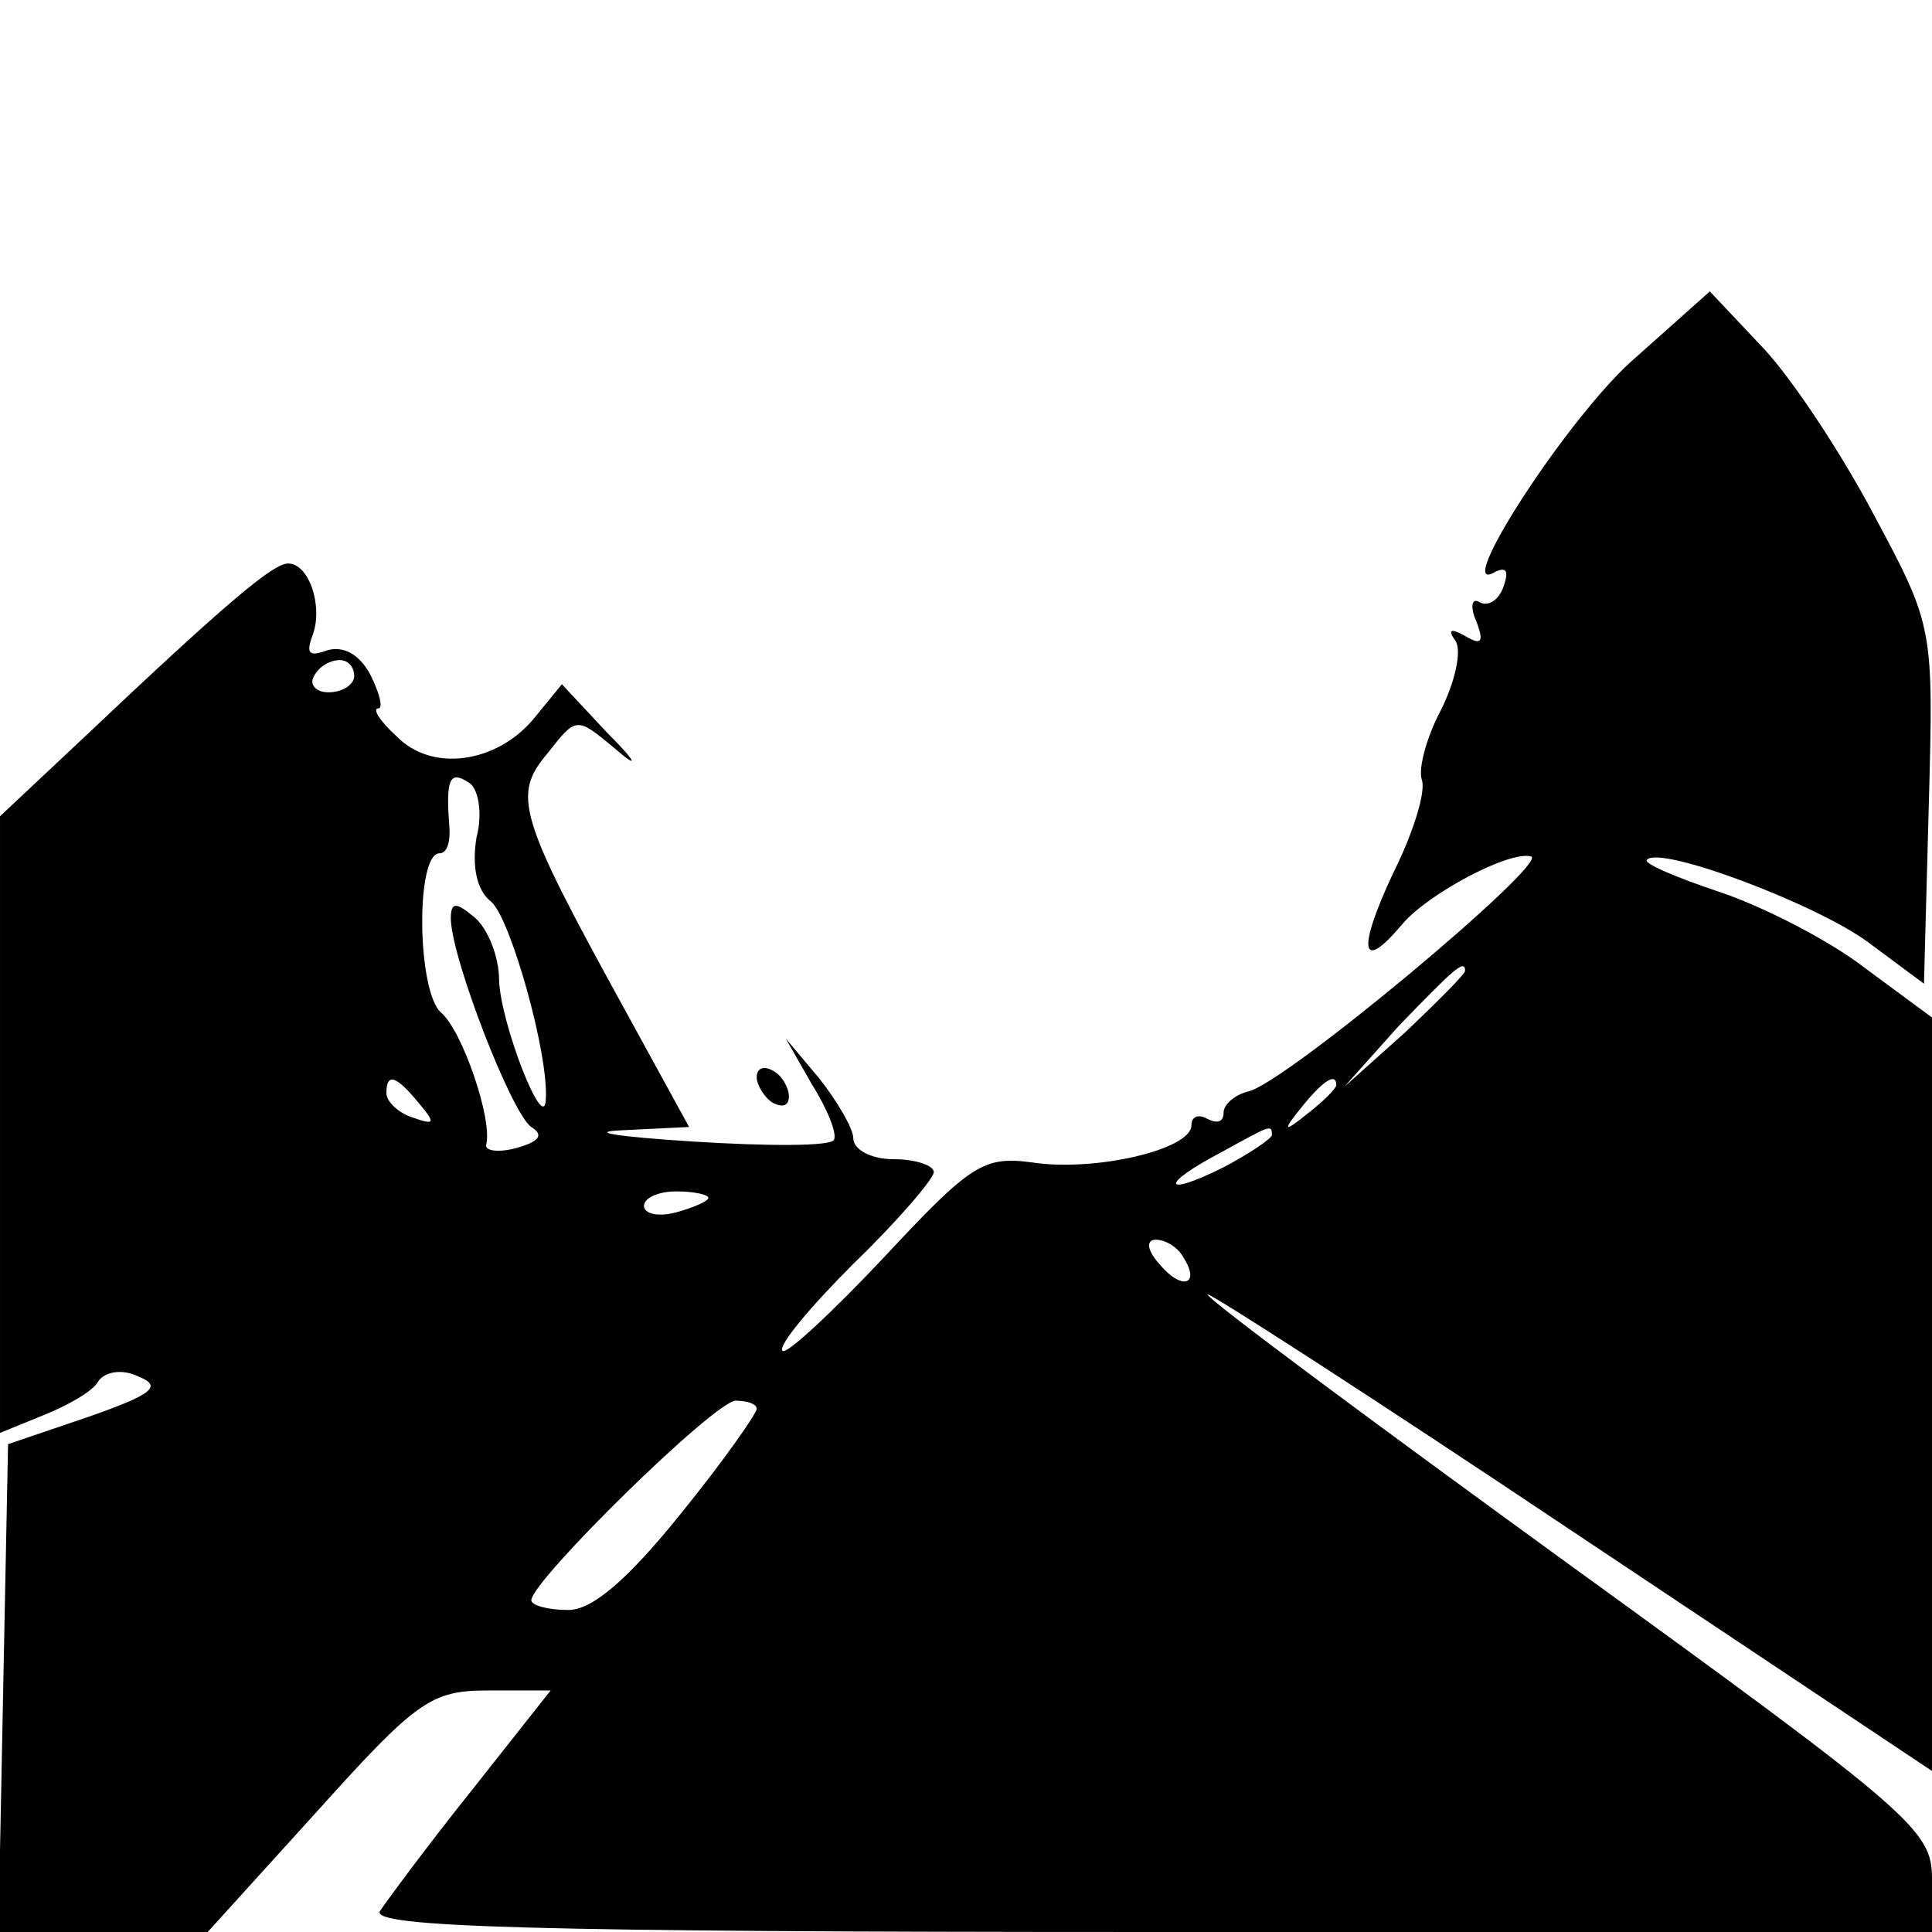 <?xml version="1.0" standalone="no"?>
<!DOCTYPE svg PUBLIC "-//W3C//DTD SVG 20010904//EN"
 "http://www.w3.org/TR/2001/REC-SVG-20010904/DTD/svg10.dtd">
<svg version="1.0" xmlns="http://www.w3.org/2000/svg"
 width="120pt" height="120pt" viewBox="0 0 120 120"
 preserveAspectRatio="xMidYMid meet">
<g transform="translate(0,120) scale(0.1,-0.1)"
fill="#000000" stroke="none">
<path d="M1016 978 c-41 -35 -116 -151 -87 -133 7 3 8 0 5 -9 -3 -9 -10 -13
-15 -10 -5 3 -6 -3 -2 -12 5 -13 3 -15 -7 -9 -9 5 -11 4 -6 -3 4 -6 0 -25 -9
-43 -9 -17 -14 -36 -12 -43 3 -7 -5 -33 -18 -59 -22 -47 -20 -62 6 -31 16 19
67 46 80 42 11 -4 -154 -142 -176 -146 -8 -2 -15 -8 -15 -13 0 -6 -4 -7 -10
-4 -5 3 -10 2 -10 -4 0 -15 -60 -29 -99 -23 -30 4 -38 -1 -92 -59 -32 -34 -61
-61 -63 -58 -3 3 17 27 44 54 28 27 50 53 50 57 0 4 -11 8 -25 8 -14 0 -25 6
-25 13 0 6 -10 23 -21 37 l-21 25 16 -28 c10 -16 16 -31 14 -35 -2 -4 -41 -4
-88 -1 -47 3 -66 6 -43 7 l41 2 -40 73 c-66 120 -70 133 -48 159 18 23 18 23
42 3 15 -13 14 -9 -5 10 l-28 30 -18 -22 c-23 -27 -63 -33 -85 -10 -10 9 -15
17 -11 17 3 0 1 9 -5 21 -7 13 -17 18 -27 15 -11 -4 -13 -2 -9 9 7 18 -2 45
-15 45 -9 0 -35 -21 -130 -111 l-49 -46 0 -191 0 -192 27 11 c15 6 31 15 34
21 4 6 15 8 25 3 15 -6 9 -11 -31 -25 l-50 -17 -3 -151 -3 -152 65 0 65 0 68
75 c62 69 71 75 106 75 l39 0 -49 -62 c-28 -35 -53 -69 -57 -75 -6 -10 93 -13
478 -13 l486 0 0 33 c0 30 -11 40 -225 195 -124 90 -225 165 -225 168 0 2 101
-63 225 -146 l225 -150 0 234 0 234 -42 31 c-22 17 -63 38 -90 47 -27 9 -48
18 -45 20 8 9 104 -27 137 -51 l35 -26 3 111 c3 110 3 111 -34 180 -20 38 -51
85 -69 104 l-33 35 -46 -41z m-796 -198 c0 -5 -7 -10 -16 -10 -8 0 -12 5 -9
10 3 6 10 10 16 10 5 0 9 -4 9 -10z m76 -100 c-3 -18 0 -33 9 -40 12 -10 36
-95 34 -123 -1 -22 -28 47 -29 74 0 15 -7 32 -15 39 -12 10 -15 10 -15 -1 1
-26 38 -121 50 -129 8 -5 5 -9 -9 -13 -11 -3 -20 -2 -19 2 4 16 -15 71 -28 82
-15 13 -16 99 -1 99 5 0 7 8 6 18 -2 27 0 34 12 26 6 -3 9 -19 5 -34z m614
-83 c0 -2 -17 -19 -37 -38 l-38 -34 34 38 c33 34 41 42 41 34z m-650 -82 c11
-13 10 -14 -4 -9 -9 3 -16 10 -16 15 0 13 6 11 20 -6z m570 11 c0 -2 -8 -10
-17 -17 -16 -13 -17 -12 -4 4 13 16 21 21 21 13z m-40 -31 c0 -2 -13 -11 -30
-20 -38 -19 -40 -11 -2 9 31 17 32 18 32 11z m-350 -39 c0 -2 -9 -6 -20 -9
-11 -3 -20 -1 -20 4 0 5 9 9 20 9 11 0 20 -2 20 -4z m295 -37 c11 -17 -1 -21
-15 -4 -8 9 -8 15 -2 15 6 0 14 -5 17 -11z m-265 -94 c0 -3 -21 -33 -47 -65
-33 -41 -55 -60 -70 -60 -13 0 -23 3 -23 6 0 12 114 124 127 124 7 0 13 -2 13
-5z"/>
<path d="M470 531 c0 -5 5 -13 10 -16 6 -3 10 -2 10 4 0 5 -4 13 -10 16 -5 3
-10 2 -10 -4z"/>
</g>
</svg>
